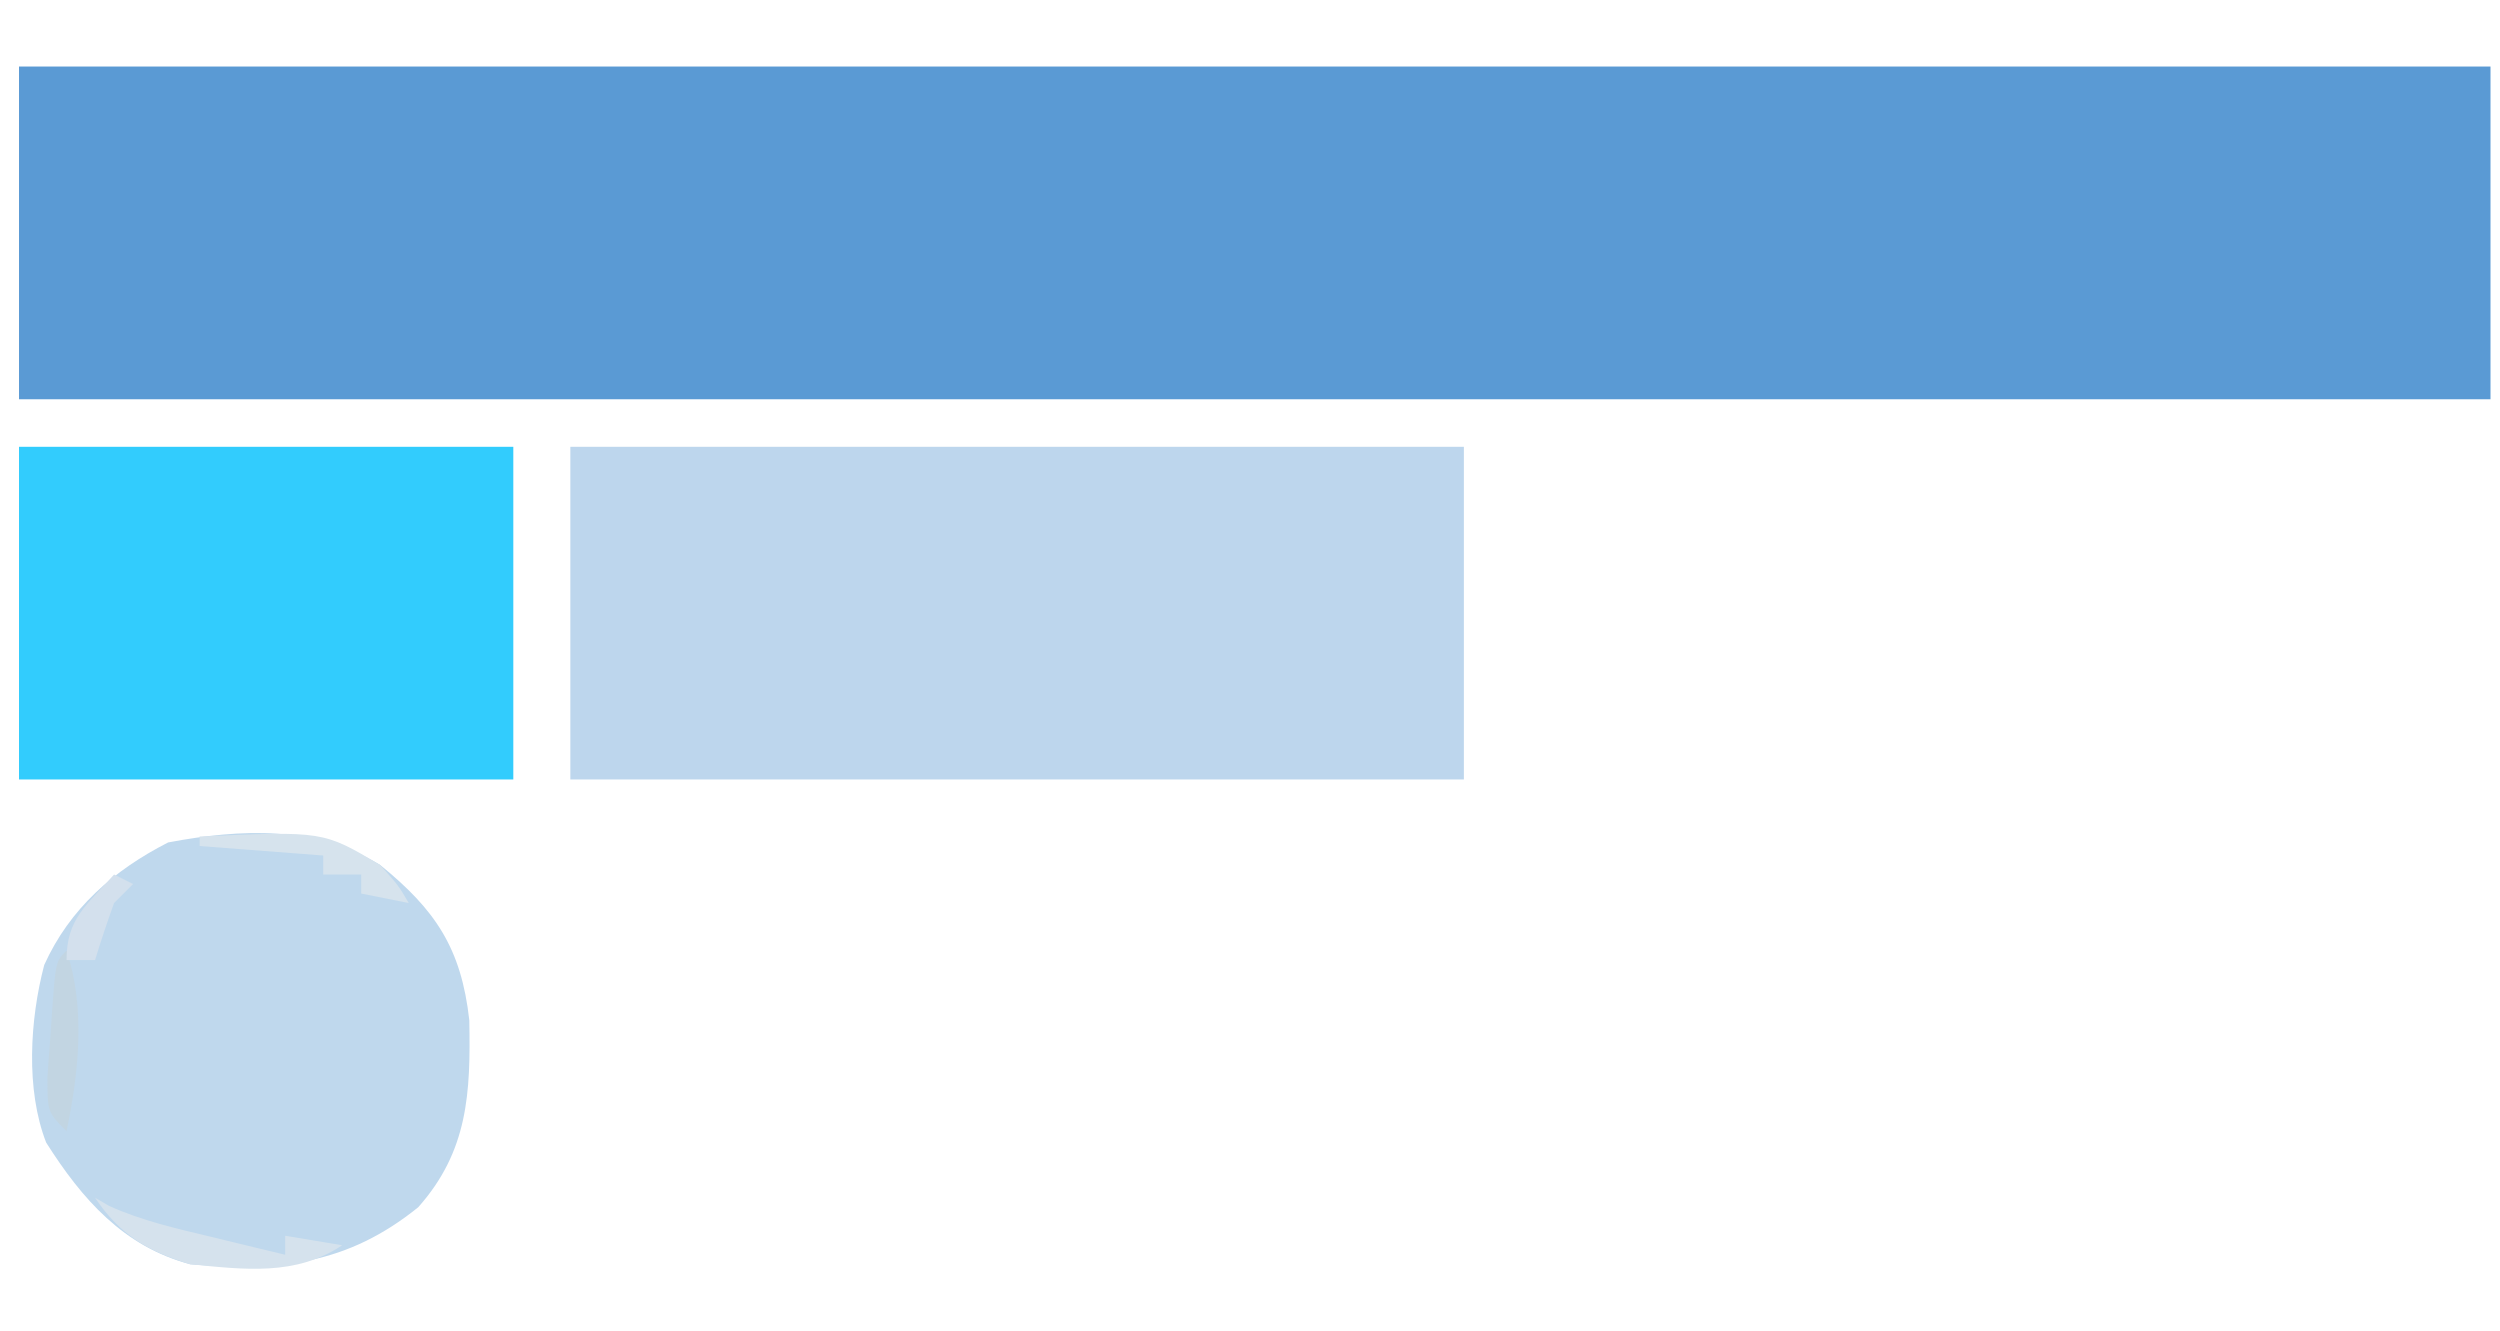 <?xml version="1.0" encoding="UTF-8"?>
<svg version="1.1" xmlns="http://www.w3.org/2000/svg" width="263" height="140">
<path d="M0 0 C85.8 0 171.6 0 260 0 C260 11.55 260 23.1 260 35 C174.2 35 88.4 35 0 35 C0 23.45 0 11.9 0 0 Z " fill="#5A9AD4" transform="translate(2,7)"/>
<path d="M0 0 C31.02 0 62.04 0 94 0 C94 11.55 94 23.1 94 35 C62.98 35 31.96 35 0 35 C0 23.45 0 11.9 0 0 Z " fill="#BDD6ED" transform="translate(60,47)"/>
<path d="M0 0 C17.16 0 34.32 0 52 0 C52 11.55 52 23.1 52 35 C34.84 35 17.68 35 0 35 C0 23.45 0 11.9 0 0 Z " fill="#32CCFD" transform="translate(2,47)"/>
<path d="M0 0 C5.796 4.704 8.526 8.745 9.371 16.332 C9.517 23.985 9.247 30.088 4 36 C-3.448 42.013 -10.607 42.779 -20 42 C-27.019 40.121 -31.355 35.167 -35.141 29.203 C-37.32 23.616 -36.852 16.245 -35.348 10.516 C-32.663 4.571 -28.05 0.56 -22.312 -2.375 C-14.627 -3.825 -6.851 -4.165 0 0 Z " fill="#BFD8ED" transform="translate(40,91)"/>
<path d="M0 0 C0.49 0.286 0.98 0.572 1.484 0.867 C4.966 2.435 8.545 3.241 12.25 4.125 C13.368 4.398 13.368 4.398 14.508 4.676 C16.338 5.121 18.169 5.561 20 6 C20 5.34 20 4.68 20 4 C22.97 4.495 22.97 4.495 26 5 C21.107 8.262 15.72 7.56 10 7 C5.564 5.627 2.629 3.943 0 0 Z " fill="#D5E2ED" transform="translate(10,126)"/>
<path d="M0 0 C12.997 -0.576 12.997 -0.576 19 3 C20.938 5.188 20.938 5.188 22 7 C19.525 6.505 19.525 6.505 17 6 C17 5.34 17 4.68 17 4 C15.68 4 14.36 4 13 4 C13 3.34 13 2.68 13 2 C8.71 1.67 4.42 1.34 0 1 C0 0.67 0 0.34 0 0 Z " fill="#D6E3ED" transform="translate(21,88)"/>
<path d="M0 0 C2.01 6.029 1.295 12.85 0 19 C-2 17 -2 17 -2.012 13.34 C-1.915 11.872 -1.806 10.404 -1.688 8.938 C-1.639 8.192 -1.591 7.446 -1.541 6.678 C-1.144 1.144 -1.144 1.144 0 0 Z " fill="#C2D5E2" transform="translate(7,100)"/>
<path d="M0 0 C0.66 0.33 1.32 0.66 2 1 C1.34 1.66 0.68 2.32 0 3 C-0.714 4.984 -1.386 6.983 -2 9 C-2.99 9 -3.98 9 -5 9 C-5 4.61 -2.872 3.231 0 0 Z " fill="#D3E0ED" transform="translate(12,92)"/>
</svg>

